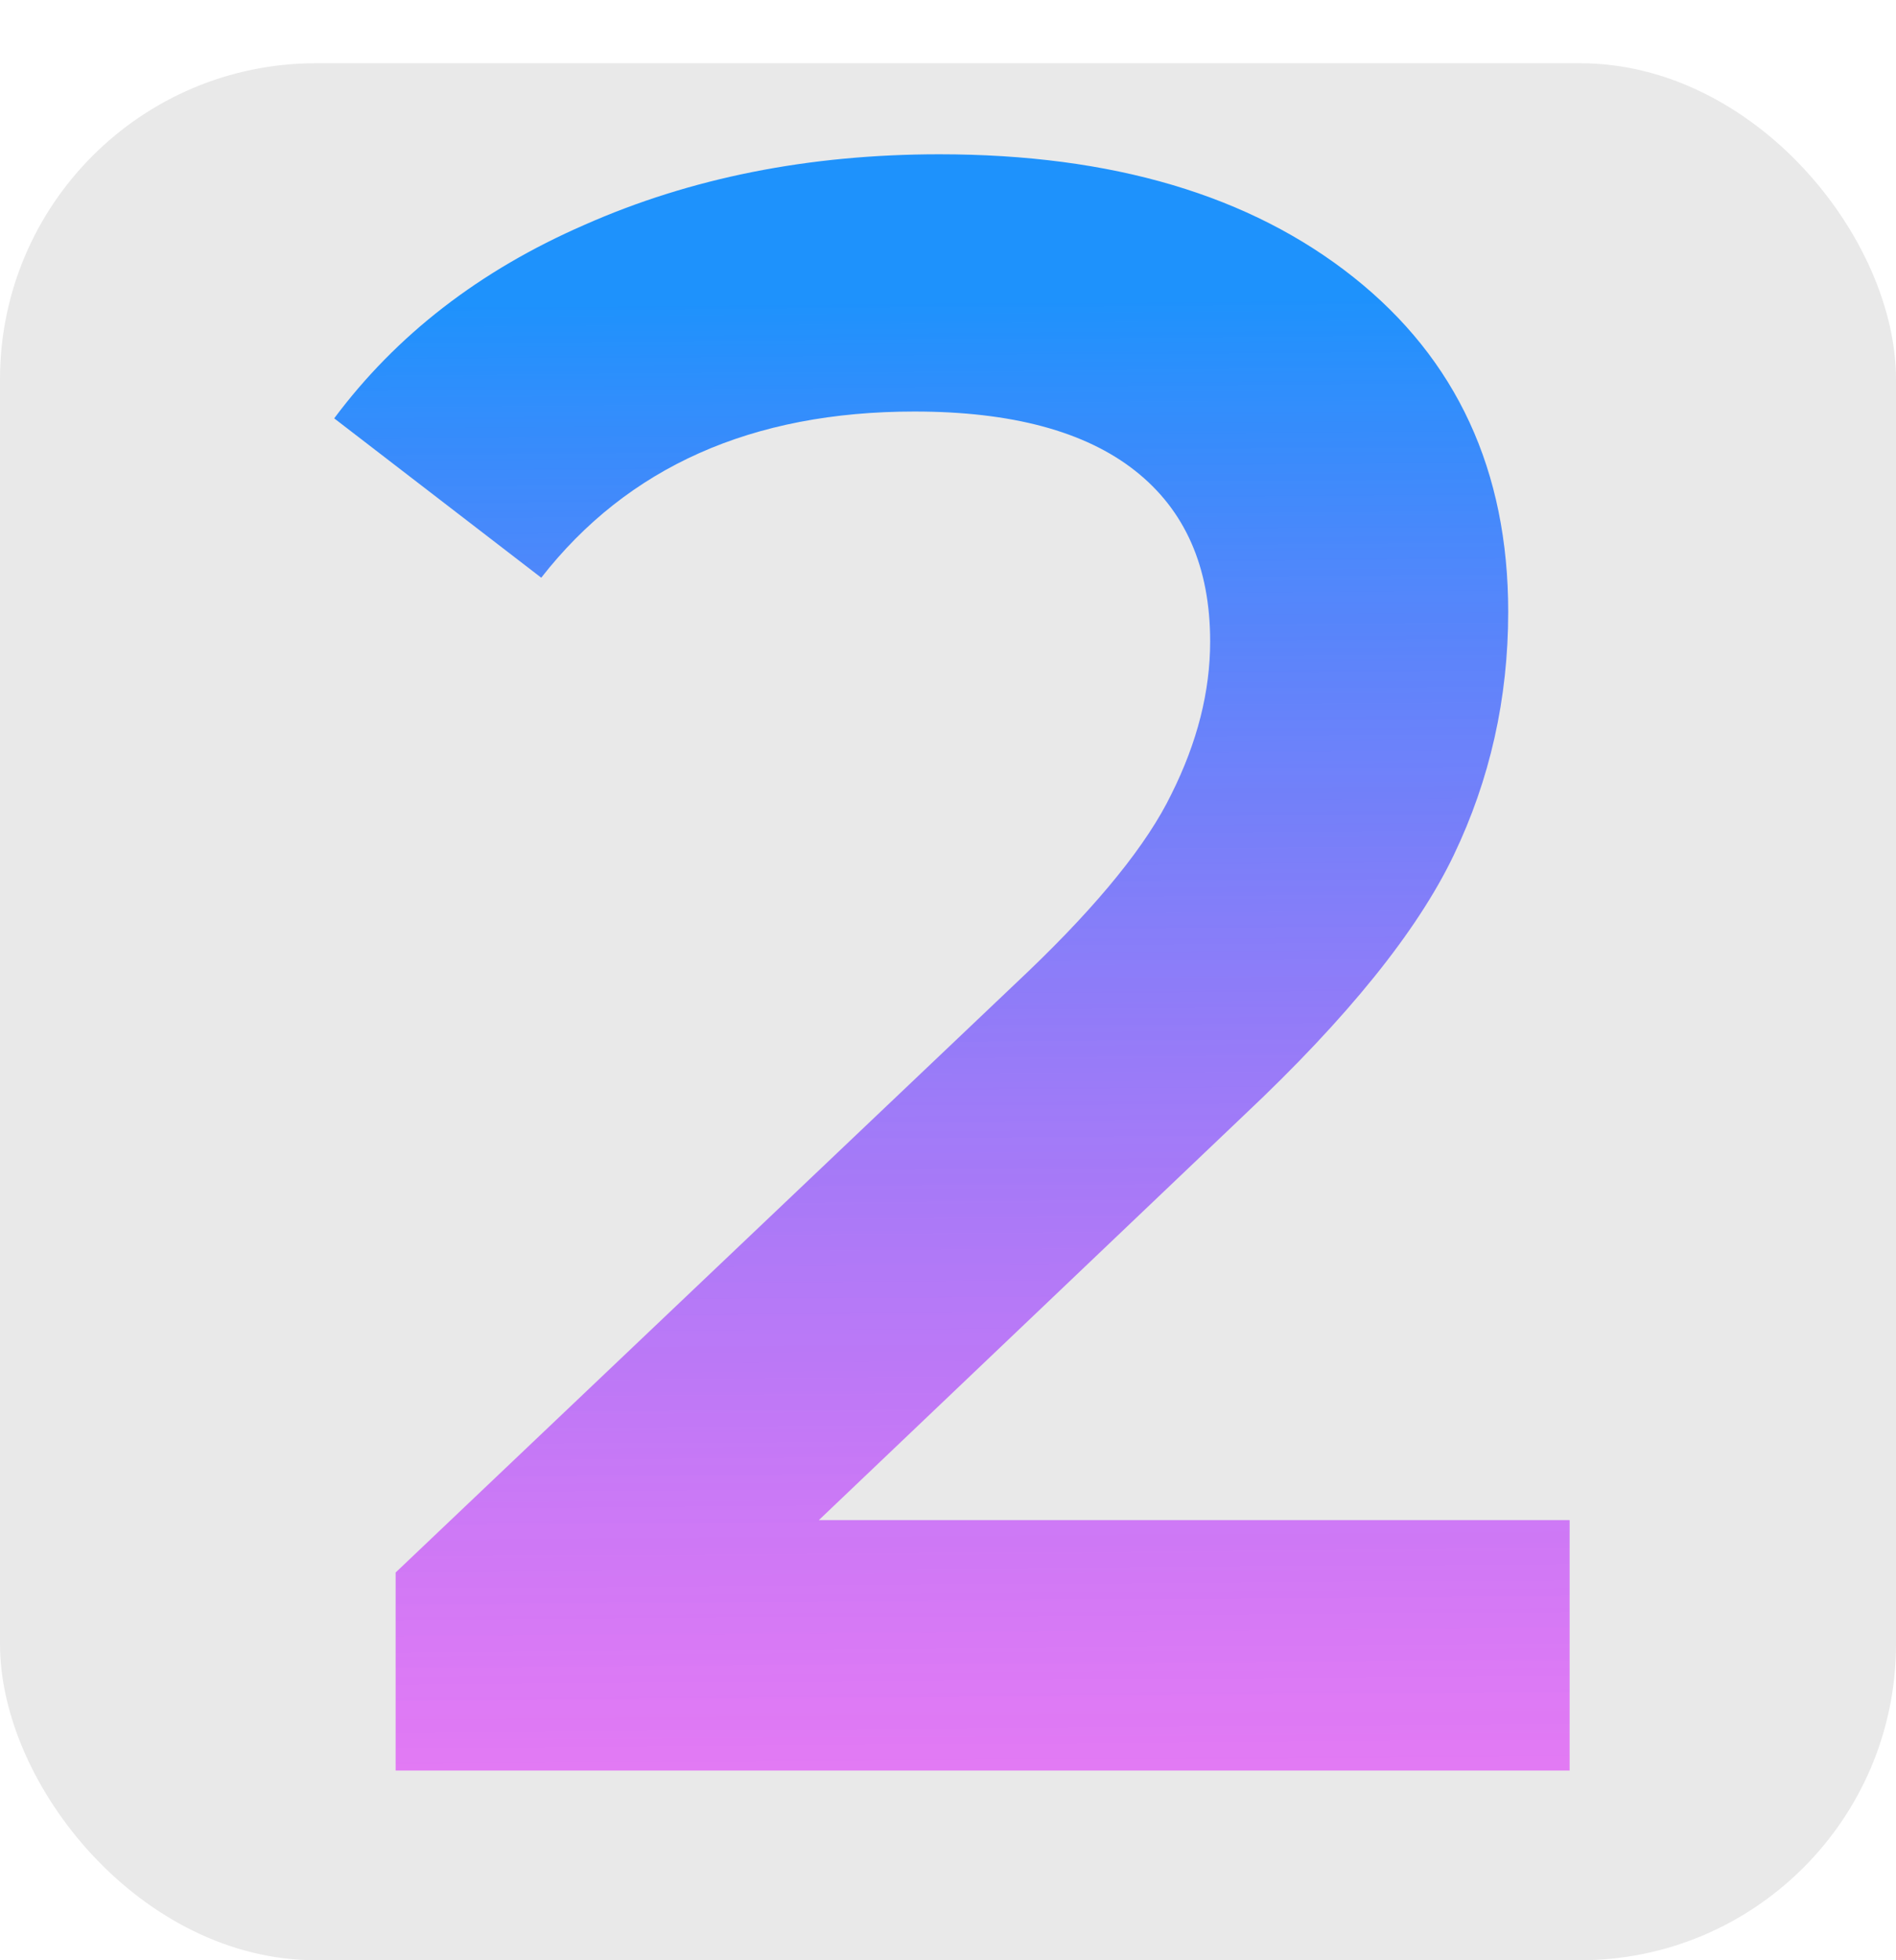 <?xml version="1.0" encoding="UTF-8"?> <svg xmlns="http://www.w3.org/2000/svg" width="30" height="31" viewBox="0 0 30 31" fill="none"> <rect y="1" width="30" height="30" rx="5" fill="#E9E9E9"></rect> <path d="M24.836 24.04V28H6.26V24.868L16.268 15.364C17.396 14.284 18.152 13.348 18.536 12.556C18.944 11.74 19.148 10.936 19.148 10.144C19.148 8.968 18.752 8.068 17.96 7.444C17.168 6.82 16.004 6.508 14.468 6.508C11.9 6.508 9.932 7.384 8.564 9.136L5.288 6.616C6.272 5.296 7.592 4.276 9.248 3.556C10.928 2.812 12.8 2.44 14.864 2.44C17.6 2.44 19.784 3.088 21.416 4.384C23.048 5.68 23.864 7.444 23.864 9.676C23.864 11.044 23.576 12.328 23 13.528C22.424 14.728 21.32 16.096 19.688 17.632L12.956 24.04H24.836Z" fill="url(#paint0_linear)" fill-opacity="0.87"></path> <defs> <linearGradient id="paint0_linear" x1="15.5" y1="-3.20974e-08" x2="15.918" y2="58.21" gradientUnits="userSpaceOnUse"> <stop offset="0.082" stop-color="#0085FF"></stop> <stop offset="0.534" stop-color="#FA00FF" stop-opacity="0.53"></stop> <stop offset="0.802" stop-color="#FA00FF" stop-opacity="0.53"></stop> </linearGradient> </defs> </svg> 